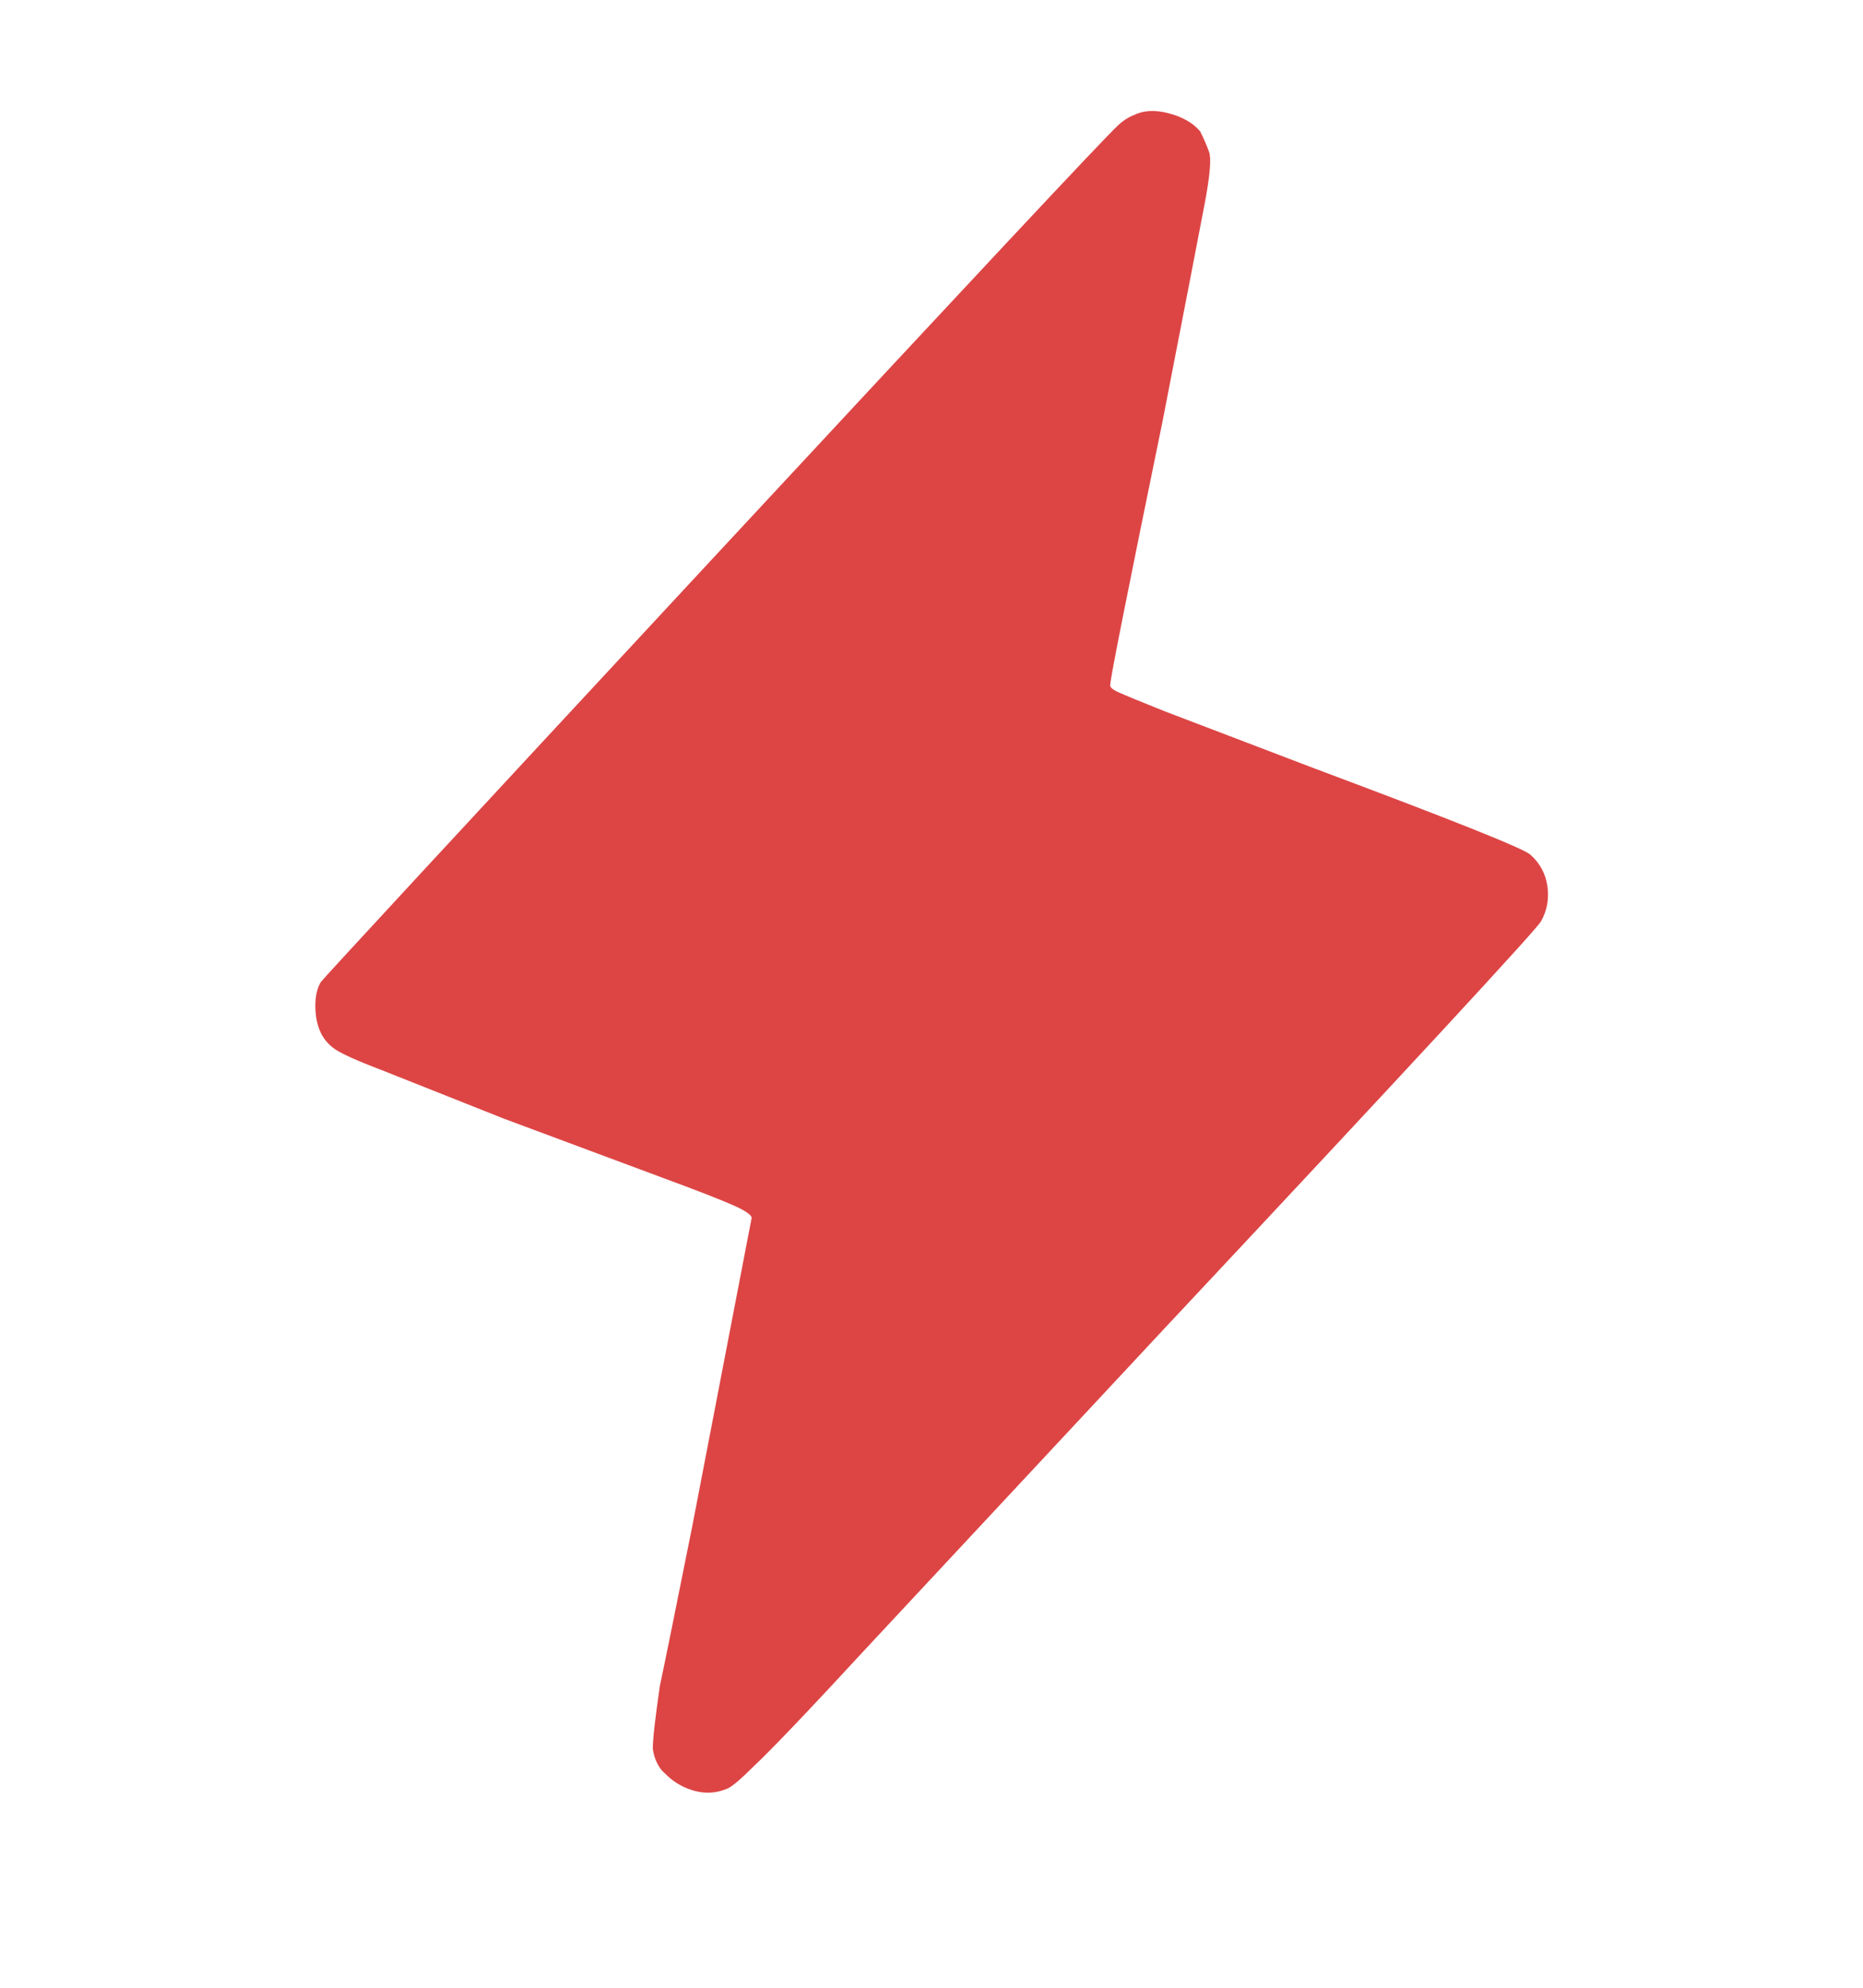 <svg width="15" height="16" viewBox="0 0 15 16" fill="none" xmlns="http://www.w3.org/2000/svg">
<g clip-path="url(#clip0_2053_2820)">
<g clip-path="url(#clip1_2053_2820)">
<path d="M9.128 0.927C9.08 0.946 9.037 0.975 8.998 1.013C8.892 1.11 7.801 2.275 5.725 4.51C3.649 6.745 2.602 7.877 2.582 7.906C2.554 7.954 2.539 8.017 2.539 8.094C2.539 8.171 2.551 8.238 2.575 8.296C2.599 8.354 2.638 8.402 2.691 8.441C2.744 8.479 2.871 8.537 3.074 8.614L4.056 9.004L5.53 9.553C5.761 9.64 5.908 9.7 5.971 9.734C6.034 9.768 6.06 9.794 6.05 9.813L5.574 12.284C5.439 12.959 5.352 13.387 5.313 13.57C5.275 13.831 5.256 13.999 5.256 14.076C5.265 14.144 5.289 14.201 5.328 14.25L5.357 14.278C5.424 14.346 5.504 14.392 5.595 14.416C5.687 14.44 5.776 14.433 5.863 14.394C5.901 14.375 5.969 14.317 6.065 14.221C6.209 14.086 6.513 13.768 6.975 13.267L9.374 10.695C11.378 8.556 12.389 7.463 12.408 7.415C12.457 7.328 12.473 7.234 12.459 7.133C12.444 7.032 12.399 6.948 12.322 6.88C12.274 6.832 11.695 6.601 10.588 6.187L9.374 5.724C9.181 5.647 9.058 5.596 9.005 5.572C8.952 5.548 8.931 5.527 8.94 5.507C8.94 5.459 9.08 4.756 9.359 3.398C9.543 2.454 9.656 1.868 9.699 1.642C9.742 1.416 9.754 1.276 9.735 1.223C9.716 1.17 9.692 1.115 9.663 1.057C9.605 0.989 9.521 0.941 9.41 0.912C9.299 0.883 9.205 0.888 9.128 0.927Z" fill="#DD4545"/>
</g>
</g>
<defs>
<clipPath id="clip0_2053_2820">
<rect width="14.45" height="15" fill="white" transform="translate(0.273 0.16)"/>
</clipPath>
<clipPath id="clip1_2053_2820">
<rect width="14.45" height="15" fill="white" transform="matrix(1 0 0 -1 0.273 15.16)"/>
</clipPath>
</defs>
</svg>
